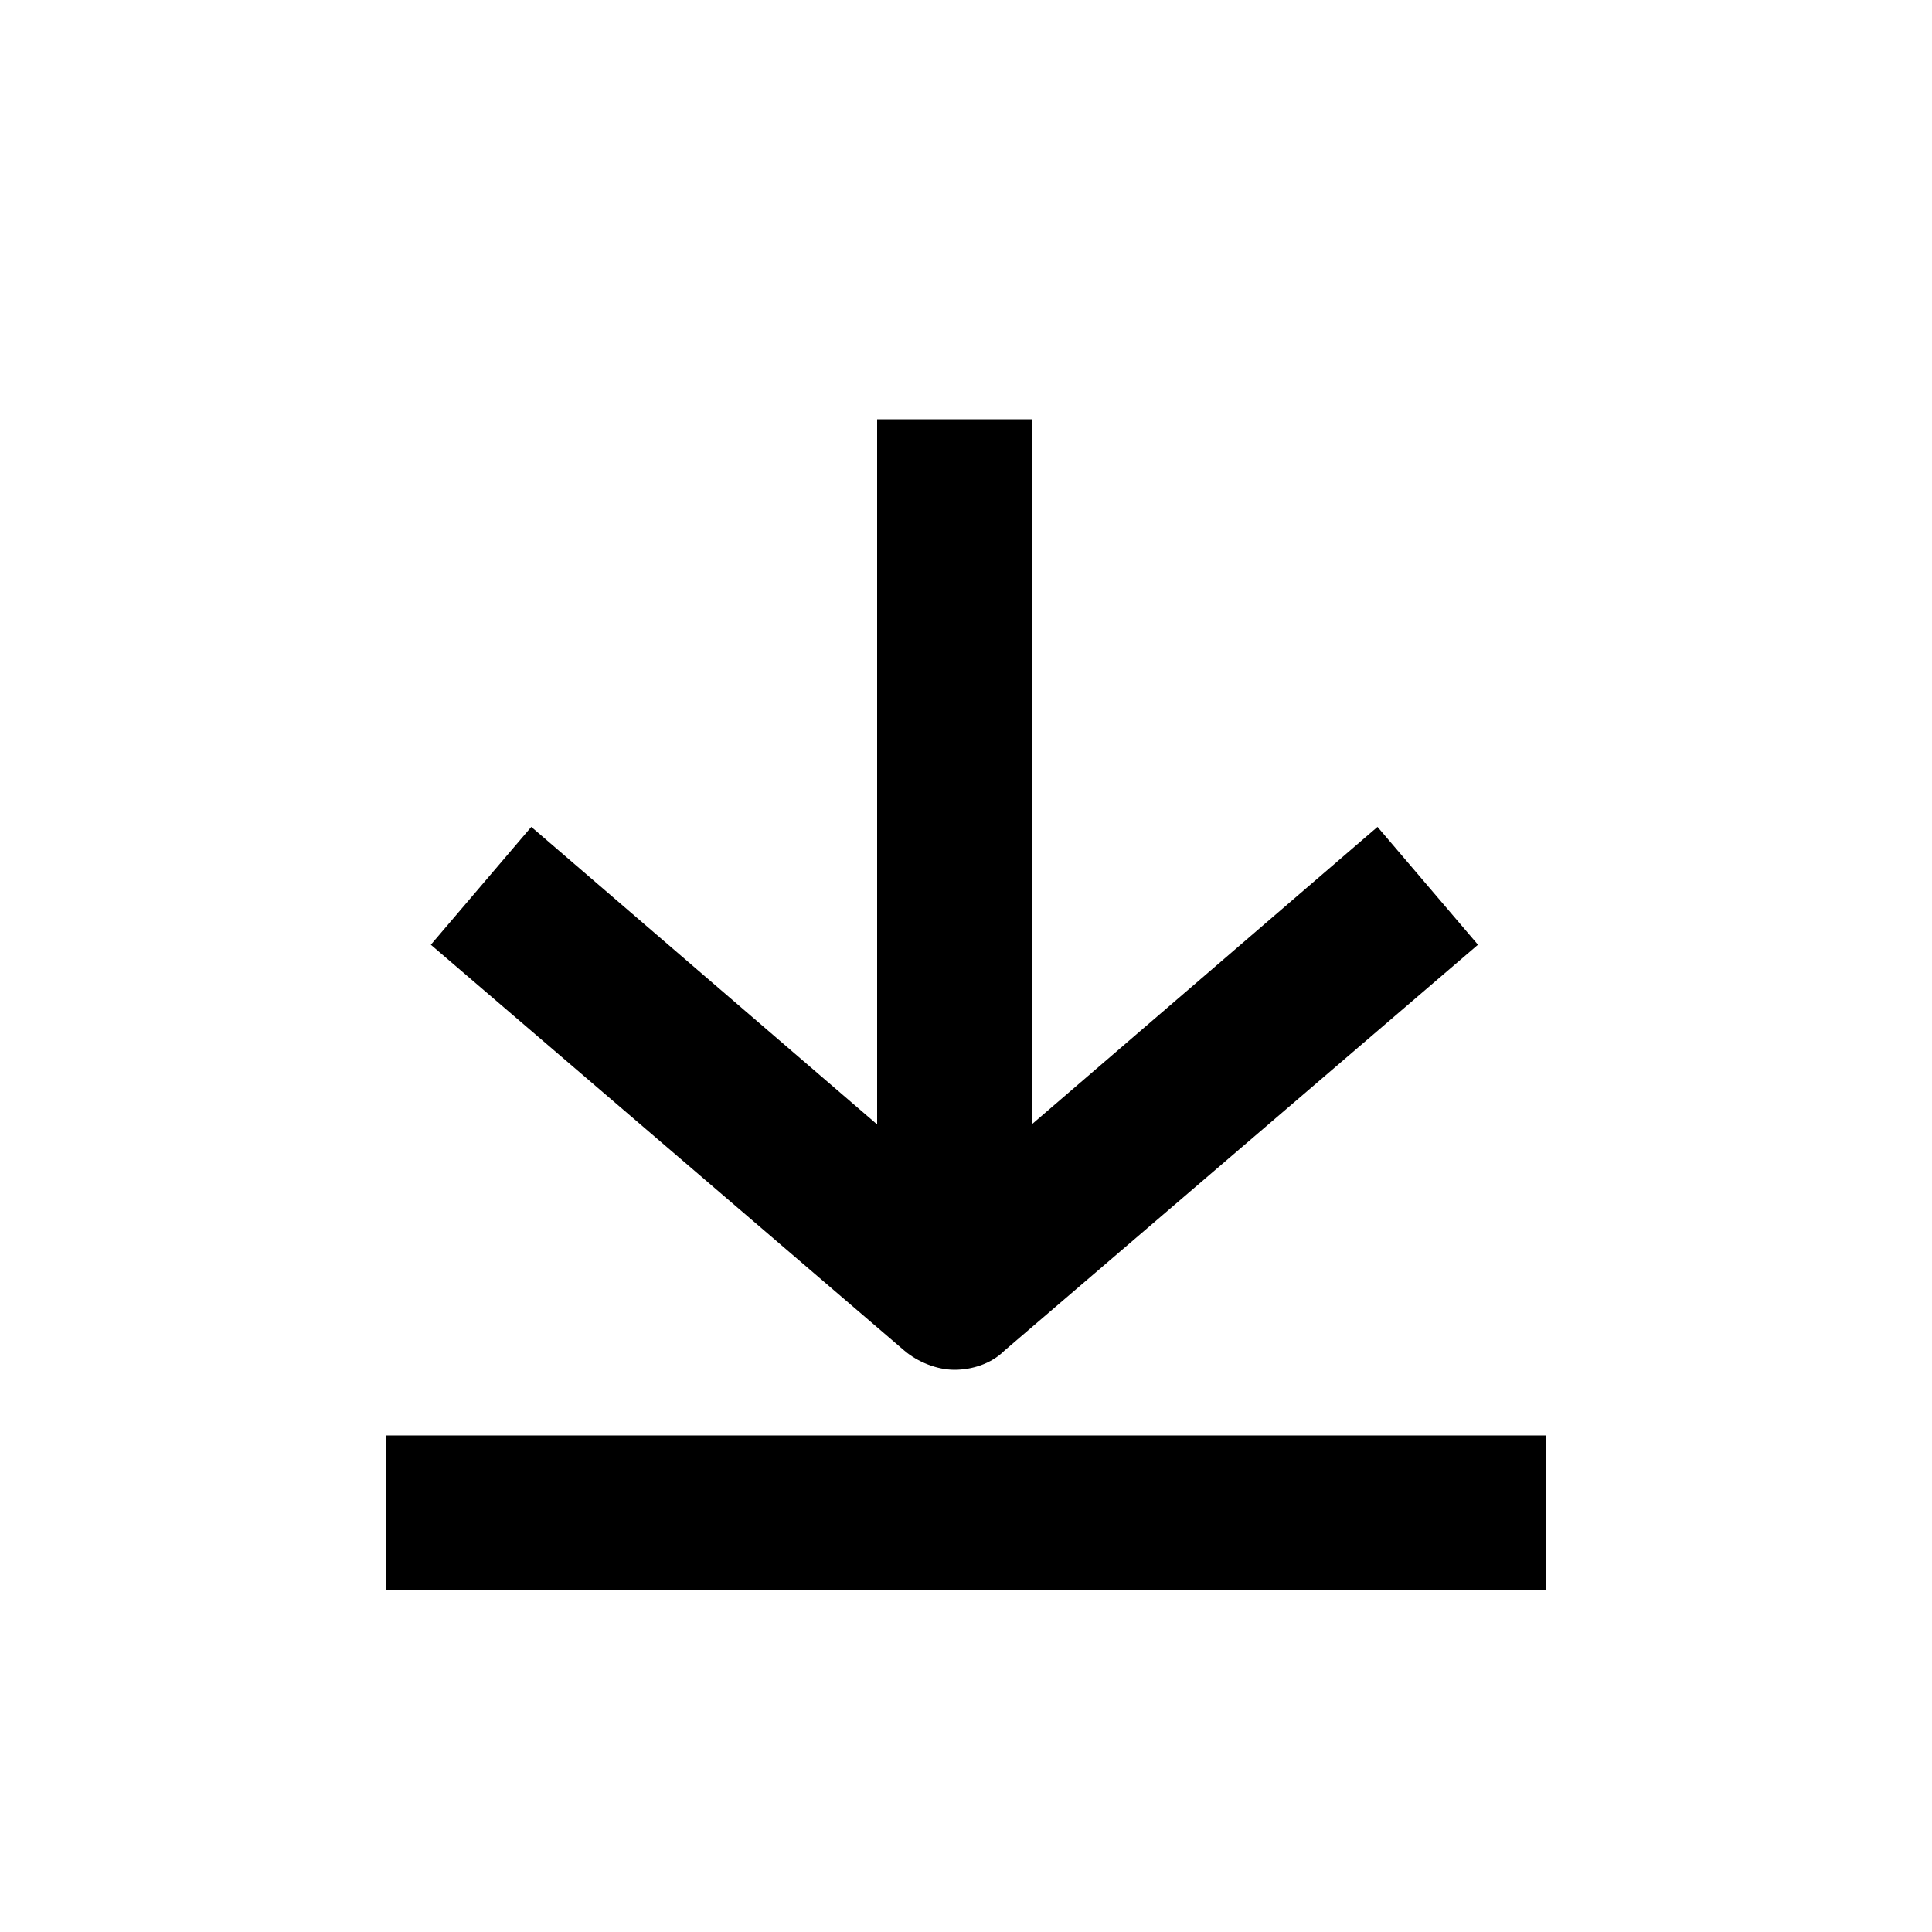 <svg fill="#000000" xmlns="http://www.w3.org/2000/svg" xmlns:xlink="http://www.w3.org/1999/xlink" version="1.1" x="0px" y="0px" viewBox="0 0 100 100" style="enable-background:new 0 0 100 100;" xml:space="preserve"><g><rect x="20" y="74.3" width="60" height="8"/><path d="M45.4,21.7v36.5L27.5,42.8l-5.2,6.1l24.5,21c0.7,0.6,1.7,1,2.6,1s1.9-0.3,2.6-1l24.5-21l-5.2-6.1L53.4,58.2V21.7H45.4z"/></g></svg>
